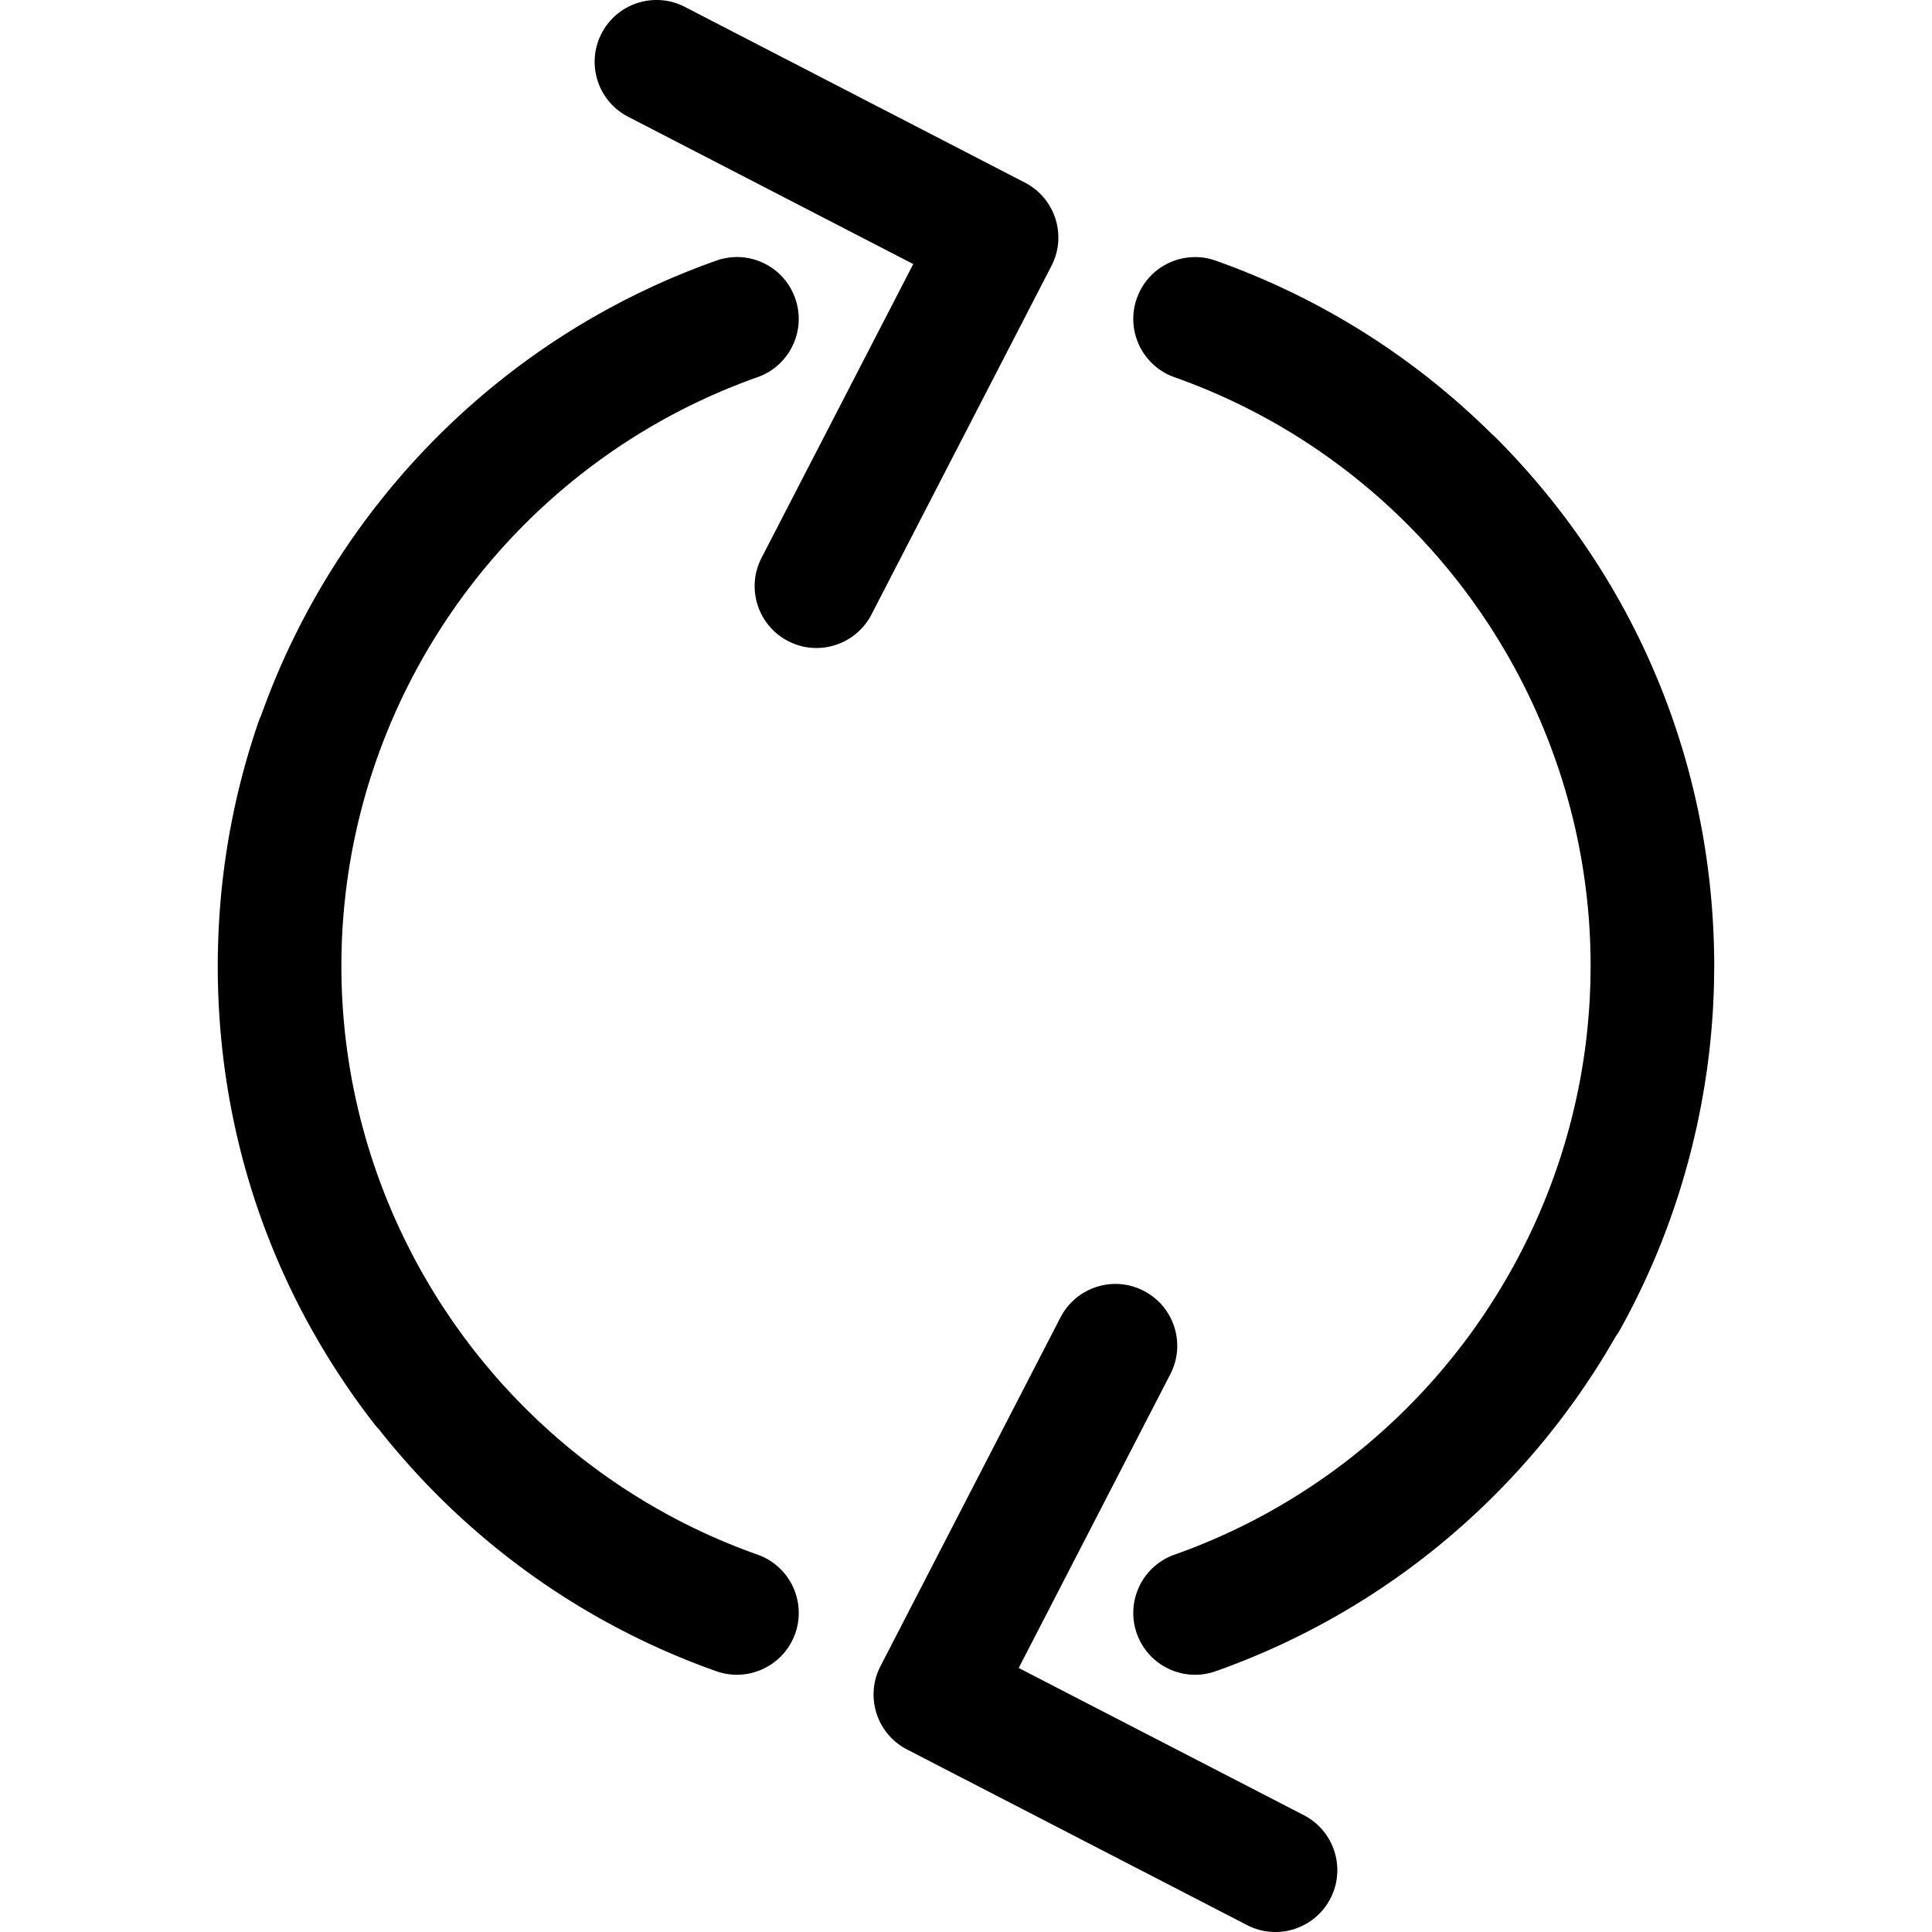 <svg xmlns="http://www.w3.org/2000/svg" version="1.1"
                    xmlns:xlink="http://www.w3.org/1999/xlink" width="32" height="32" x="0"
                    y="0" viewBox="0 0 511.989 511.989"
                    style="enable-background:new 0 0 512 512" xml:space="preserve">
                    <g>
                        <path
                            d="M451.115 291.17c.068-.378.134-.757.201-1.136.297-1.706.572-3.416.824-5.13.113-.766.227-1.531.331-2.299a193.327 193.327 0 0 0 1.035-9.306c.093-1.054.177-2.109.253-3.166.054-.753.111-1.506.156-2.26.091-1.516.162-3.037.219-4.56.029-.772.049-1.545.069-2.318.03-1.169.047-2.34.056-3.513.004-.495.024-.989.024-1.484 0-1.651-.028-3.298-.069-4.942l-.003-.087a198.468 198.468 0 0 0-.393-8.405c-.046-.69-.09-1.38-.143-2.069-.016-.204-.036-.407-.052-.611-3.744-46.905-23.795-90.484-57.433-124.106-.286-.287-.589-.545-.891-.806-20.3-20.09-45.076-35.963-73.124-45.892-8.555-3.035-17.883 1.447-20.909 9.975-3.017 8.52 1.447 17.891 9.975 20.909 61.515 21.782 104.201 77.771 109.681 141.974.034.412.074.822.106 1.234.036.457.063.916.095 1.374.064.938.124 1.876.172 2.817l.035.7c.123 2.632.189 5.274.189 7.926 0 .486-.01.969-.014 1.454a165.318 165.318 0 0 1-.283 8.432c-.039.652-.088 1.302-.135 1.953a172.992 172.992 0 0 1-.783 8.127c-.089.73-.183 1.458-.281 2.185-.102.755-.214 1.508-.326 2.262a167.71 167.71 0 0 1-.844 5.114c-10.481 57.586-51.103 106.463-107.61 126.482-8.529 3.009-12.993 12.38-9.975 20.909 2.378 6.718 8.697 10.916 15.442 10.916 1.81 0 3.656-.302 5.458-.941 45.845-16.232 82.954-48.325 106.037-88.772.387-.53.752-1.084 1.08-1.671 10.622-19.059 17.969-39.815 21.83-61.269zM271.605 48.391 181.491 1.826c-8.058-4.145-17.927-.994-22.071 7.038-4.162 8.041-1.003 17.918 7.029 22.071l75.568 39.04-40.202 77.849c-4.153 8.032-.994 17.918 7.047 22.071a16.294 16.294 0 0 0 7.499 1.828 16.41 16.41 0 0 0 14.581-8.875l47.702-92.395c4.152-8.031.993-17.908-7.039-22.062z"
                            fill="#000000" opacity="1" data-original="#000000"></path>
                        <path
                            d="M200.758 411.988c-65.966-23.358-110.286-86.04-110.286-156 0-3.461.107-6.911.32-10.347l.007-.106c.064-1.024.139-2.046.222-3.068.038-.458.081-.915.122-1.373.052-.577.104-1.154.161-1.729.08-.787.166-1.572.256-2.356l.076-.664c7.412-61.848 49.397-115.245 109.113-136.393 8.529-3.009 12.993-12.38 9.975-20.909-3.017-8.537-12.362-13.01-20.909-9.975-57.294 20.286-100.941 65.344-120.62 120.534a16.565 16.565 0 0 0-.679 1.662 197.665 197.665 0 0 0-10.461 52.976l-.01.191c-.07 1.212-.132 2.425-.18 3.64-.019.467-.028.936-.043 1.404-.027.836-.058 1.673-.074 2.51a197.291 197.291 0 0 0-.001 7.968c.83 42.984 15.139 83.543 41.538 117.528.357.461.74.888 1.134 1.299 22.678 28.744 53.333 51.329 89.397 64.098a16.4 16.4 0 0 0 5.467.941c6.745 0 13.064-4.207 15.451-10.925 3.017-8.517-1.447-17.888-9.976-20.906zM345.522 481.034l-75.559-39.013 40.185-77.867c4.153-8.04.994-17.918-7.047-22.071-8.049-4.171-17.918-.976-22.071 7.047l-47.702 92.421c-4.153 8.04-.994 17.918 7.047 22.071l90.114 46.539a16.294 16.294 0 0 0 7.499 1.828c5.937 0 11.661-3.23 14.581-8.884 4.153-8.032.994-17.918-7.047-22.071z"
                            fill="#000000" opacity="1" data-original="#000000"></path>
                    </g>
                </svg>